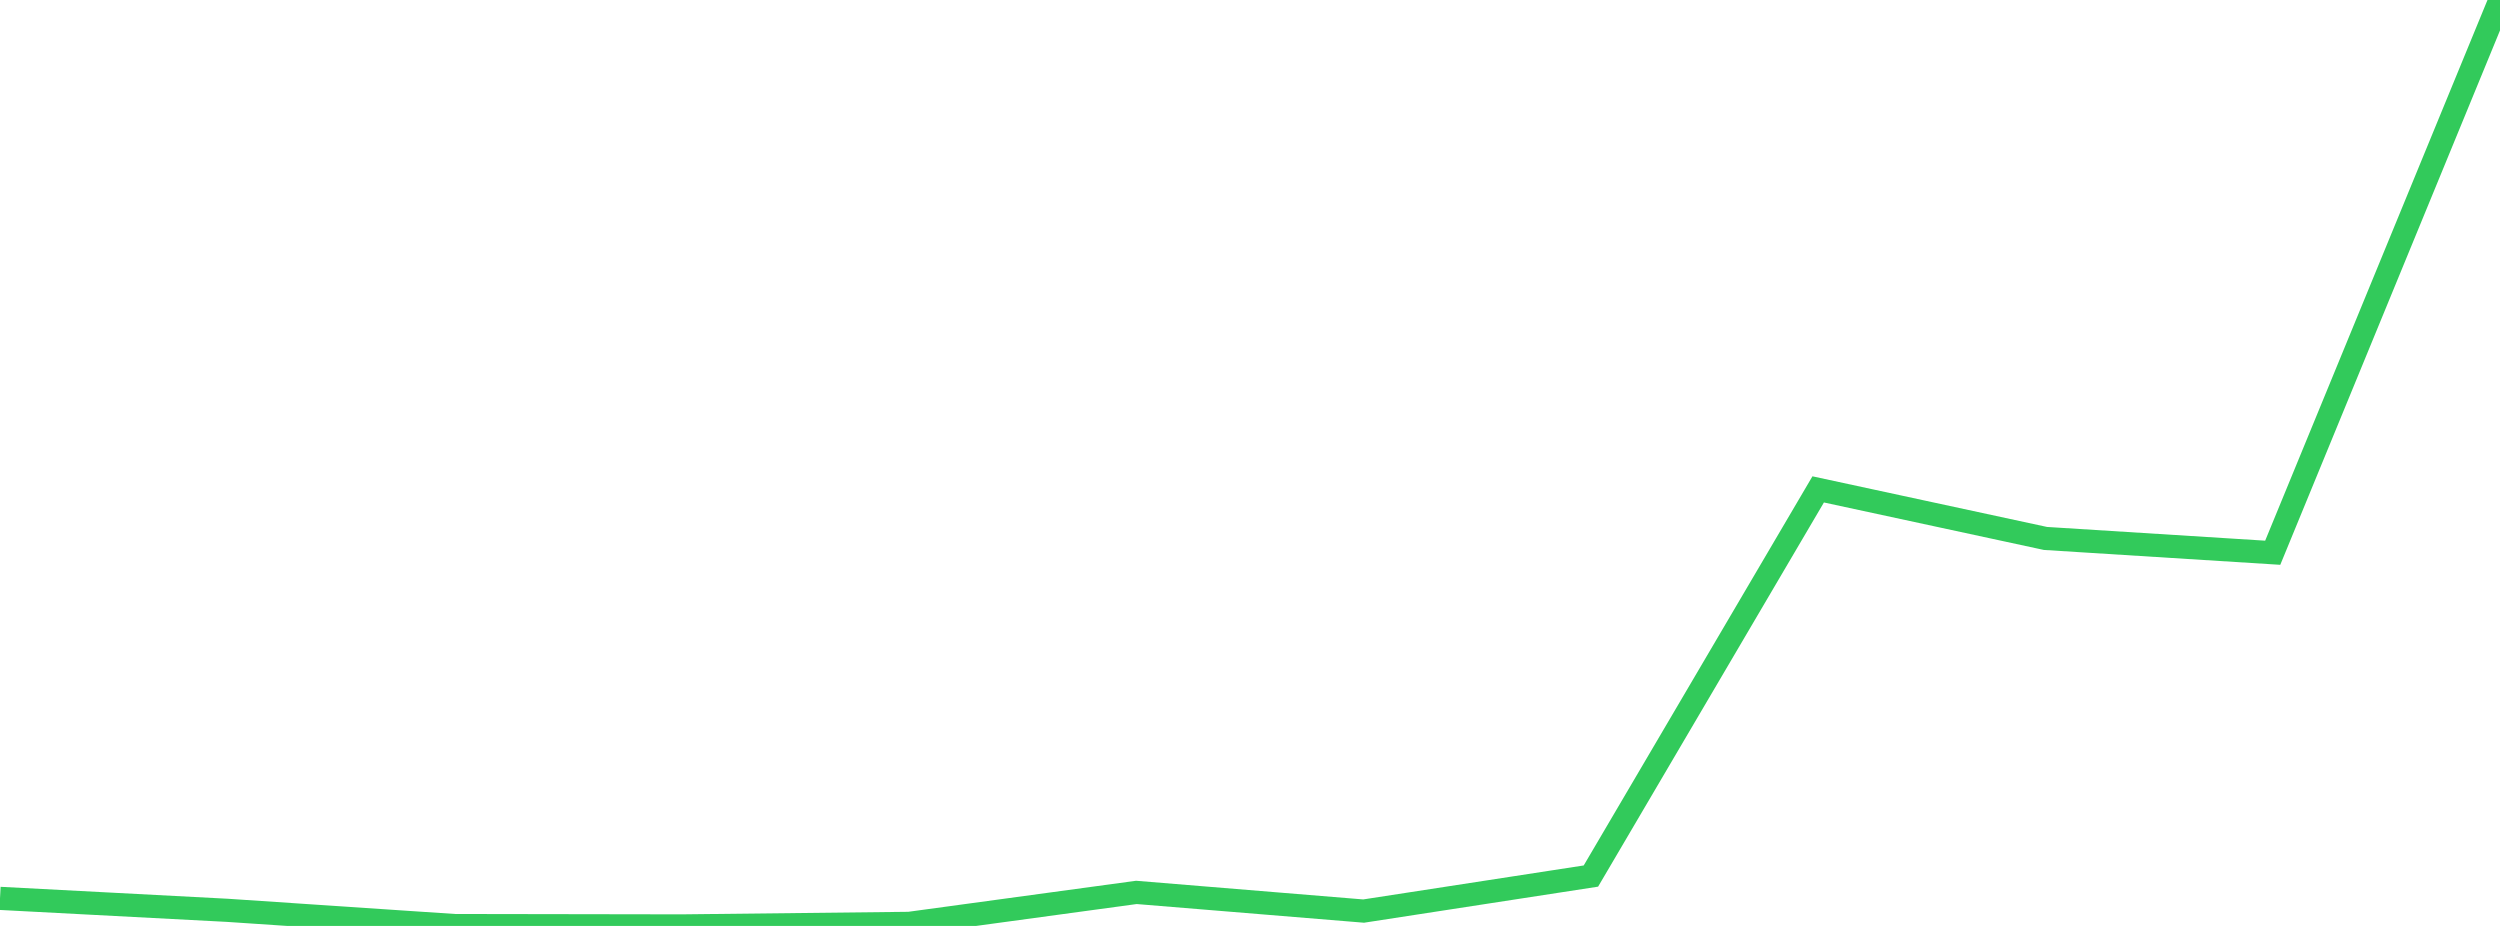 <?xml version="1.0" standalone="no"?>
<!DOCTYPE svg PUBLIC "-//W3C//DTD SVG 1.1//EN" "http://www.w3.org/Graphics/SVG/1.1/DTD/svg11.dtd">

<svg width="135" height="50" viewBox="0 0 135 50" preserveAspectRatio="none" 
  xmlns="http://www.w3.org/2000/svg"
  xmlns:xlink="http://www.w3.org/1999/xlink">


<polyline points="0.0, 48.512 12.273, 49.157 24.545, 49.98 36.818, 50.0 49.091, 49.862 61.364, 48.19 73.636, 49.198 85.909, 47.307 98.182, 26.427 110.455, 29.076 122.727, 29.848 135.0, 0.0" fill="none" stroke="#32ca5b" stroke-width="1.25"/>

</svg>